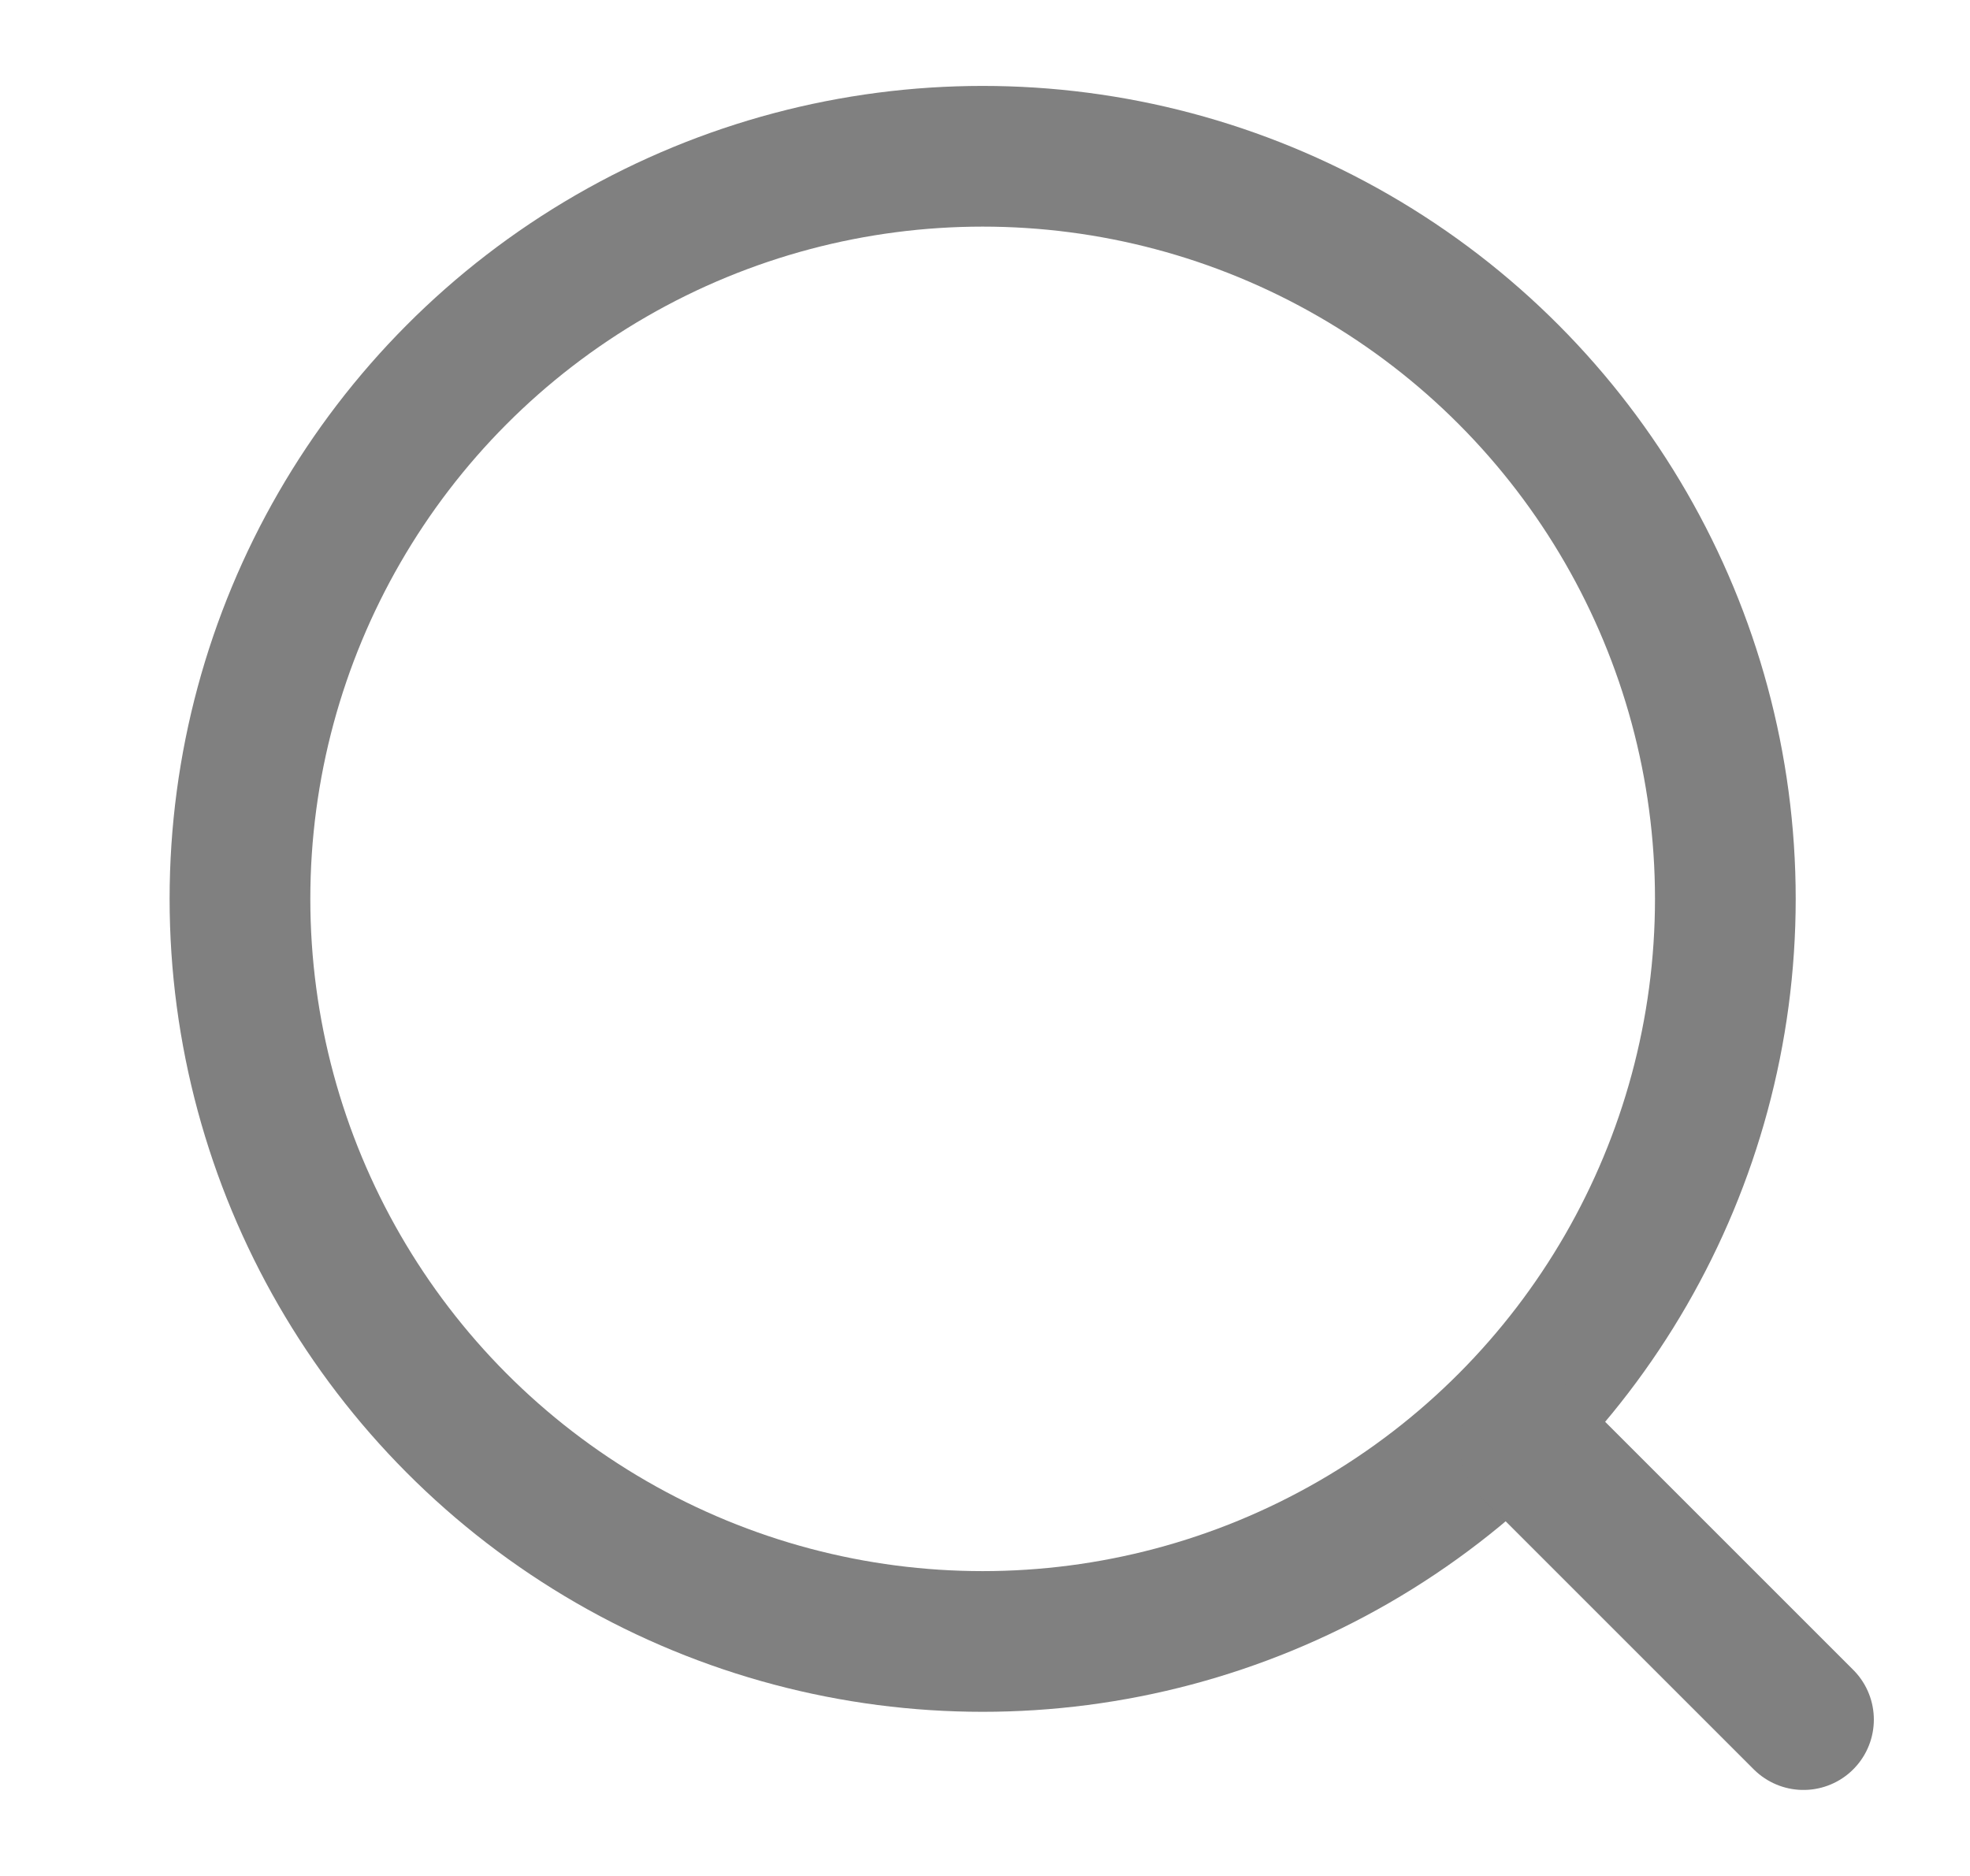 <svg width="21" height="20" viewBox="0 0 21 20" fill="none" xmlns="http://www.w3.org/2000/svg">
<circle cx="10.475" cy="9.583" r="7.917" stroke="#808080" stroke-width="1.5"/>
<path d="M16.309 15.417L19.225 18.333" stroke="#808080" stroke-width="1.5" stroke-linecap="round"/>
</svg>
